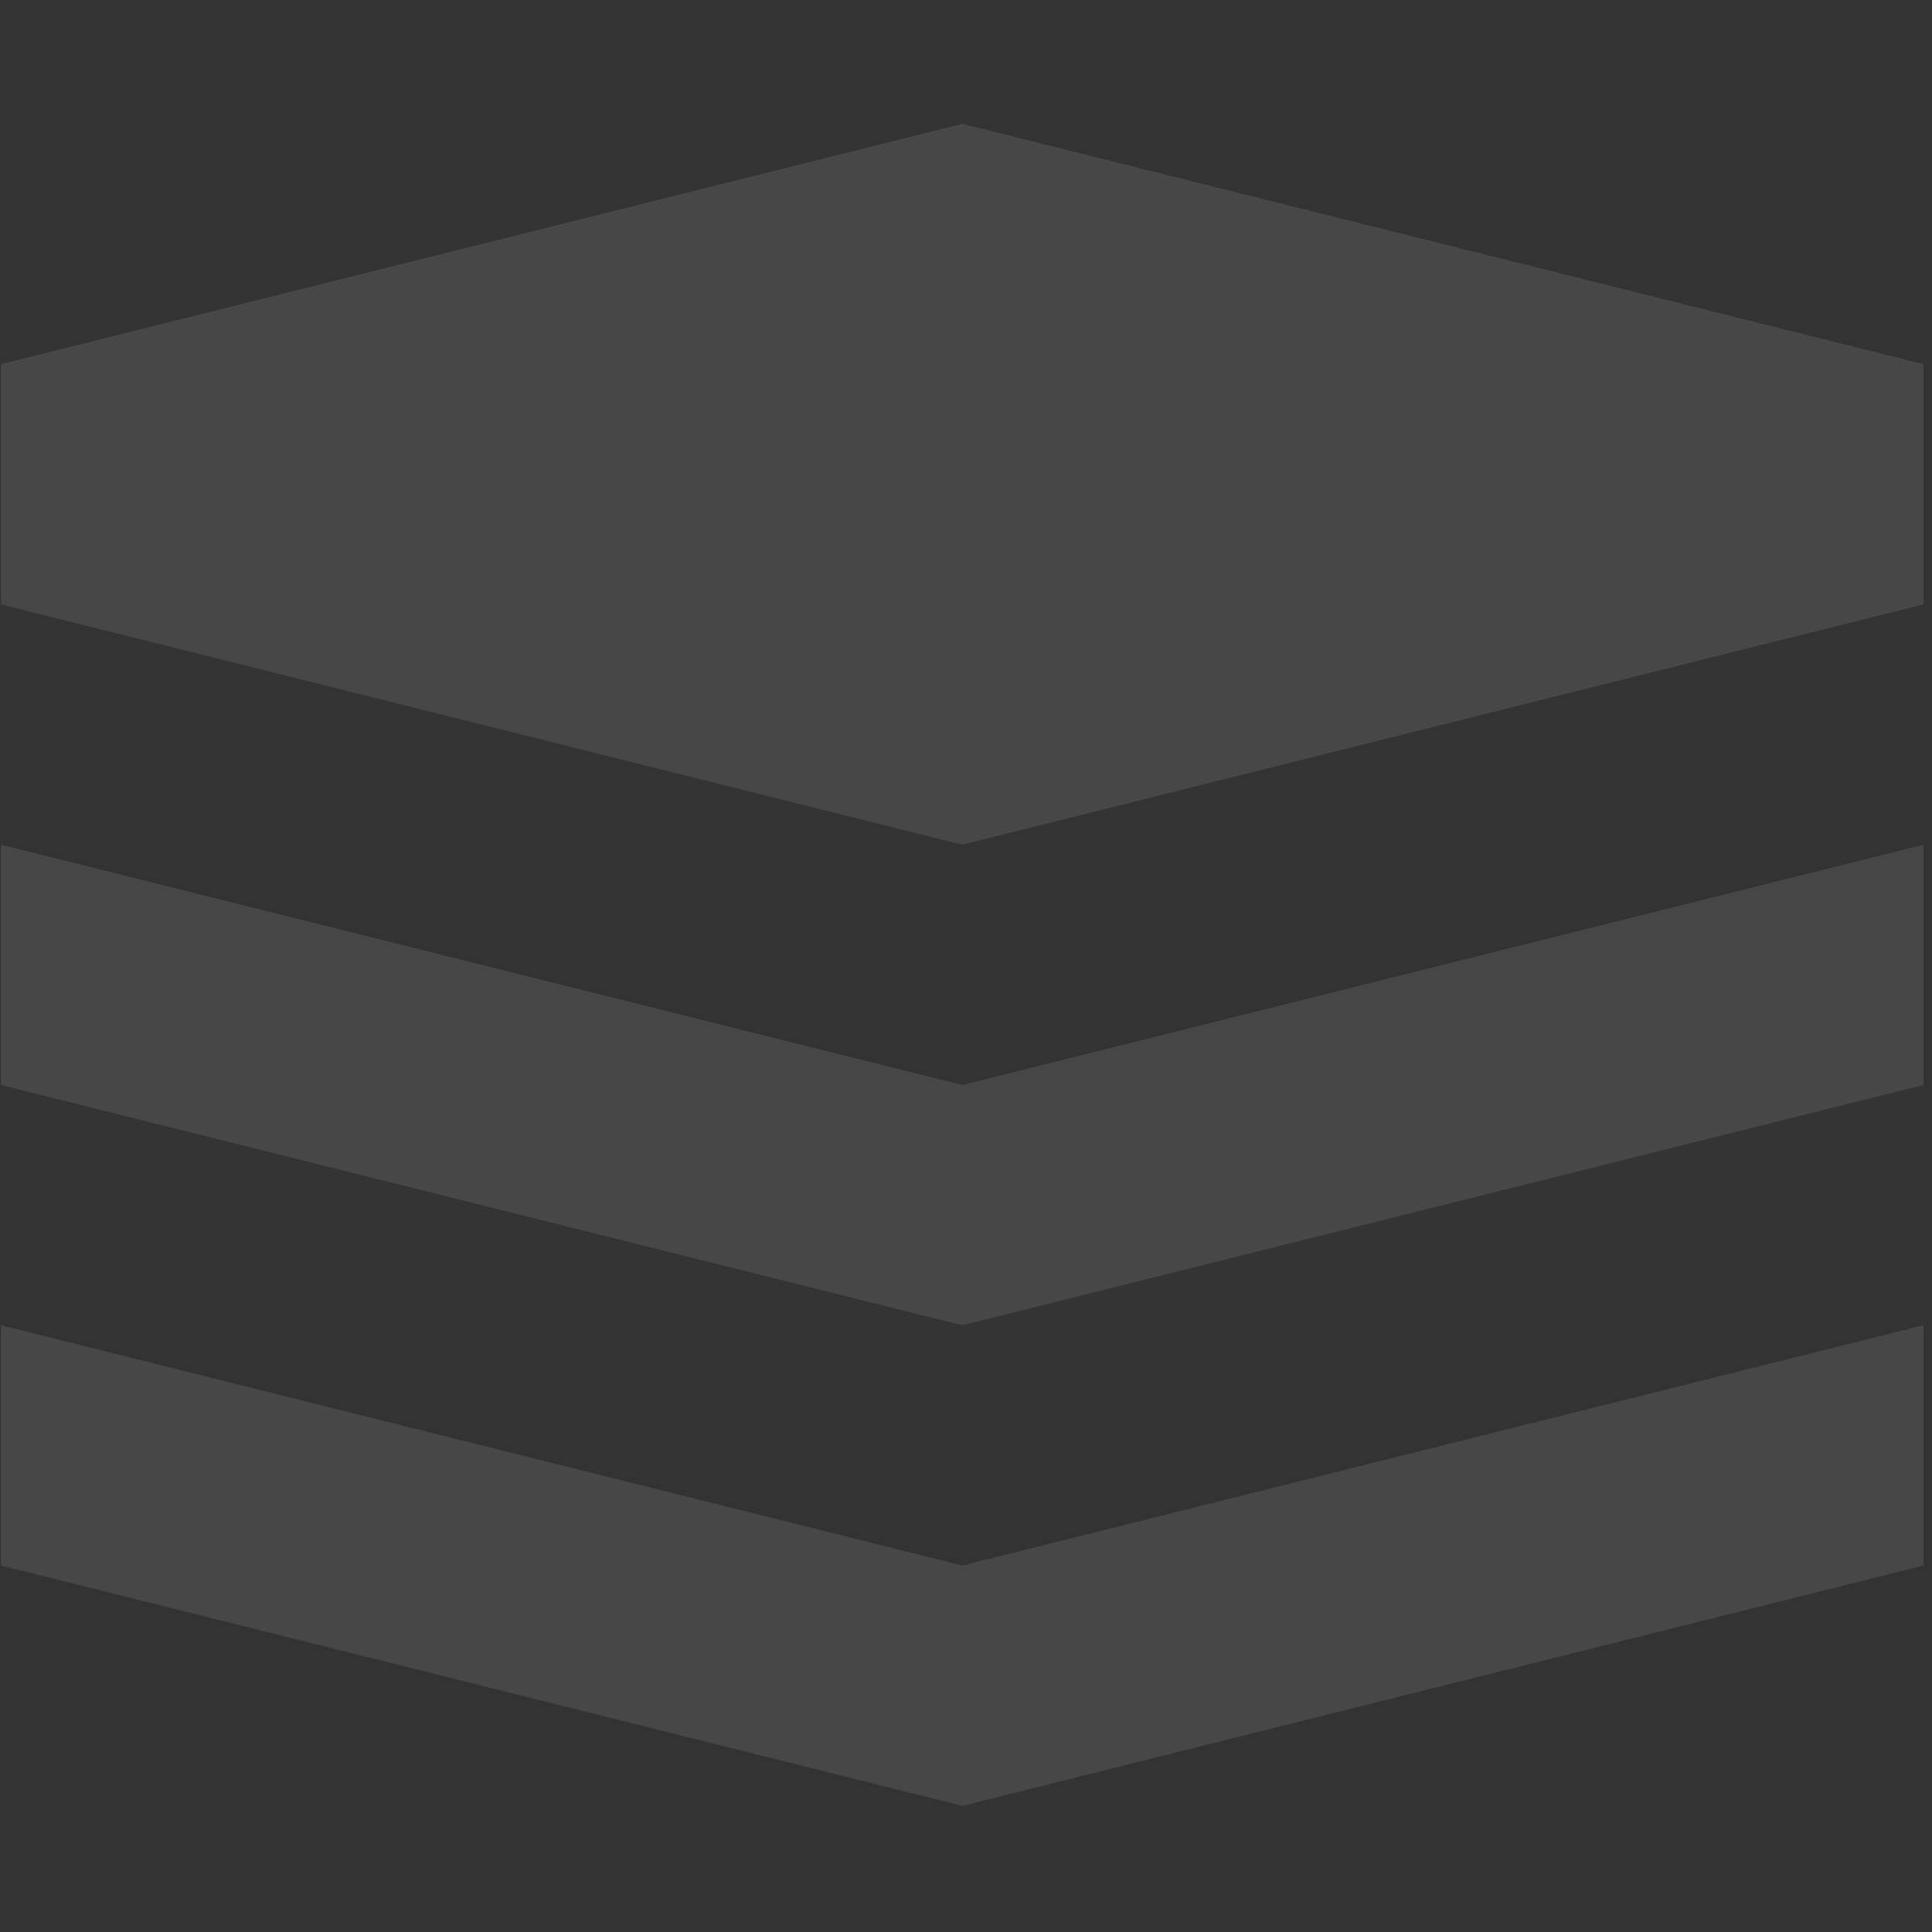 <svg width="134" height="134" viewBox="0 0 134 134" fill="none" xmlns="http://www.w3.org/2000/svg">
<rect x="0" y="0" width="134" height="134" fill="#333333" stroke="none"/>
<g opacity="0.1" clip-path="url(#clip0_8_3494)">
<path d="M0.075 58.585L66.742 75.252L133.409 58.585V75.252L66.742 91.919L0.075 75.252V58.585Z" fill="white"/>
<path d="M0.075 91.919L66.742 108.585L133.409 91.919V108.585L66.742 125.252L0.075 108.585V91.919Z" fill="white"/>
<path d="M0.075 25.252L66.742 8.585L133.409 25.252V41.919L66.742 58.585L0.075 41.919V25.252Z" fill="white"/>
</g>
<defs>
<clipPath id="clip0_8_3494">
<rect width="133.333" height="133.333" fill="white" transform="translate(0.075 0.252)"/>
</clipPath>
</defs>
</svg>
